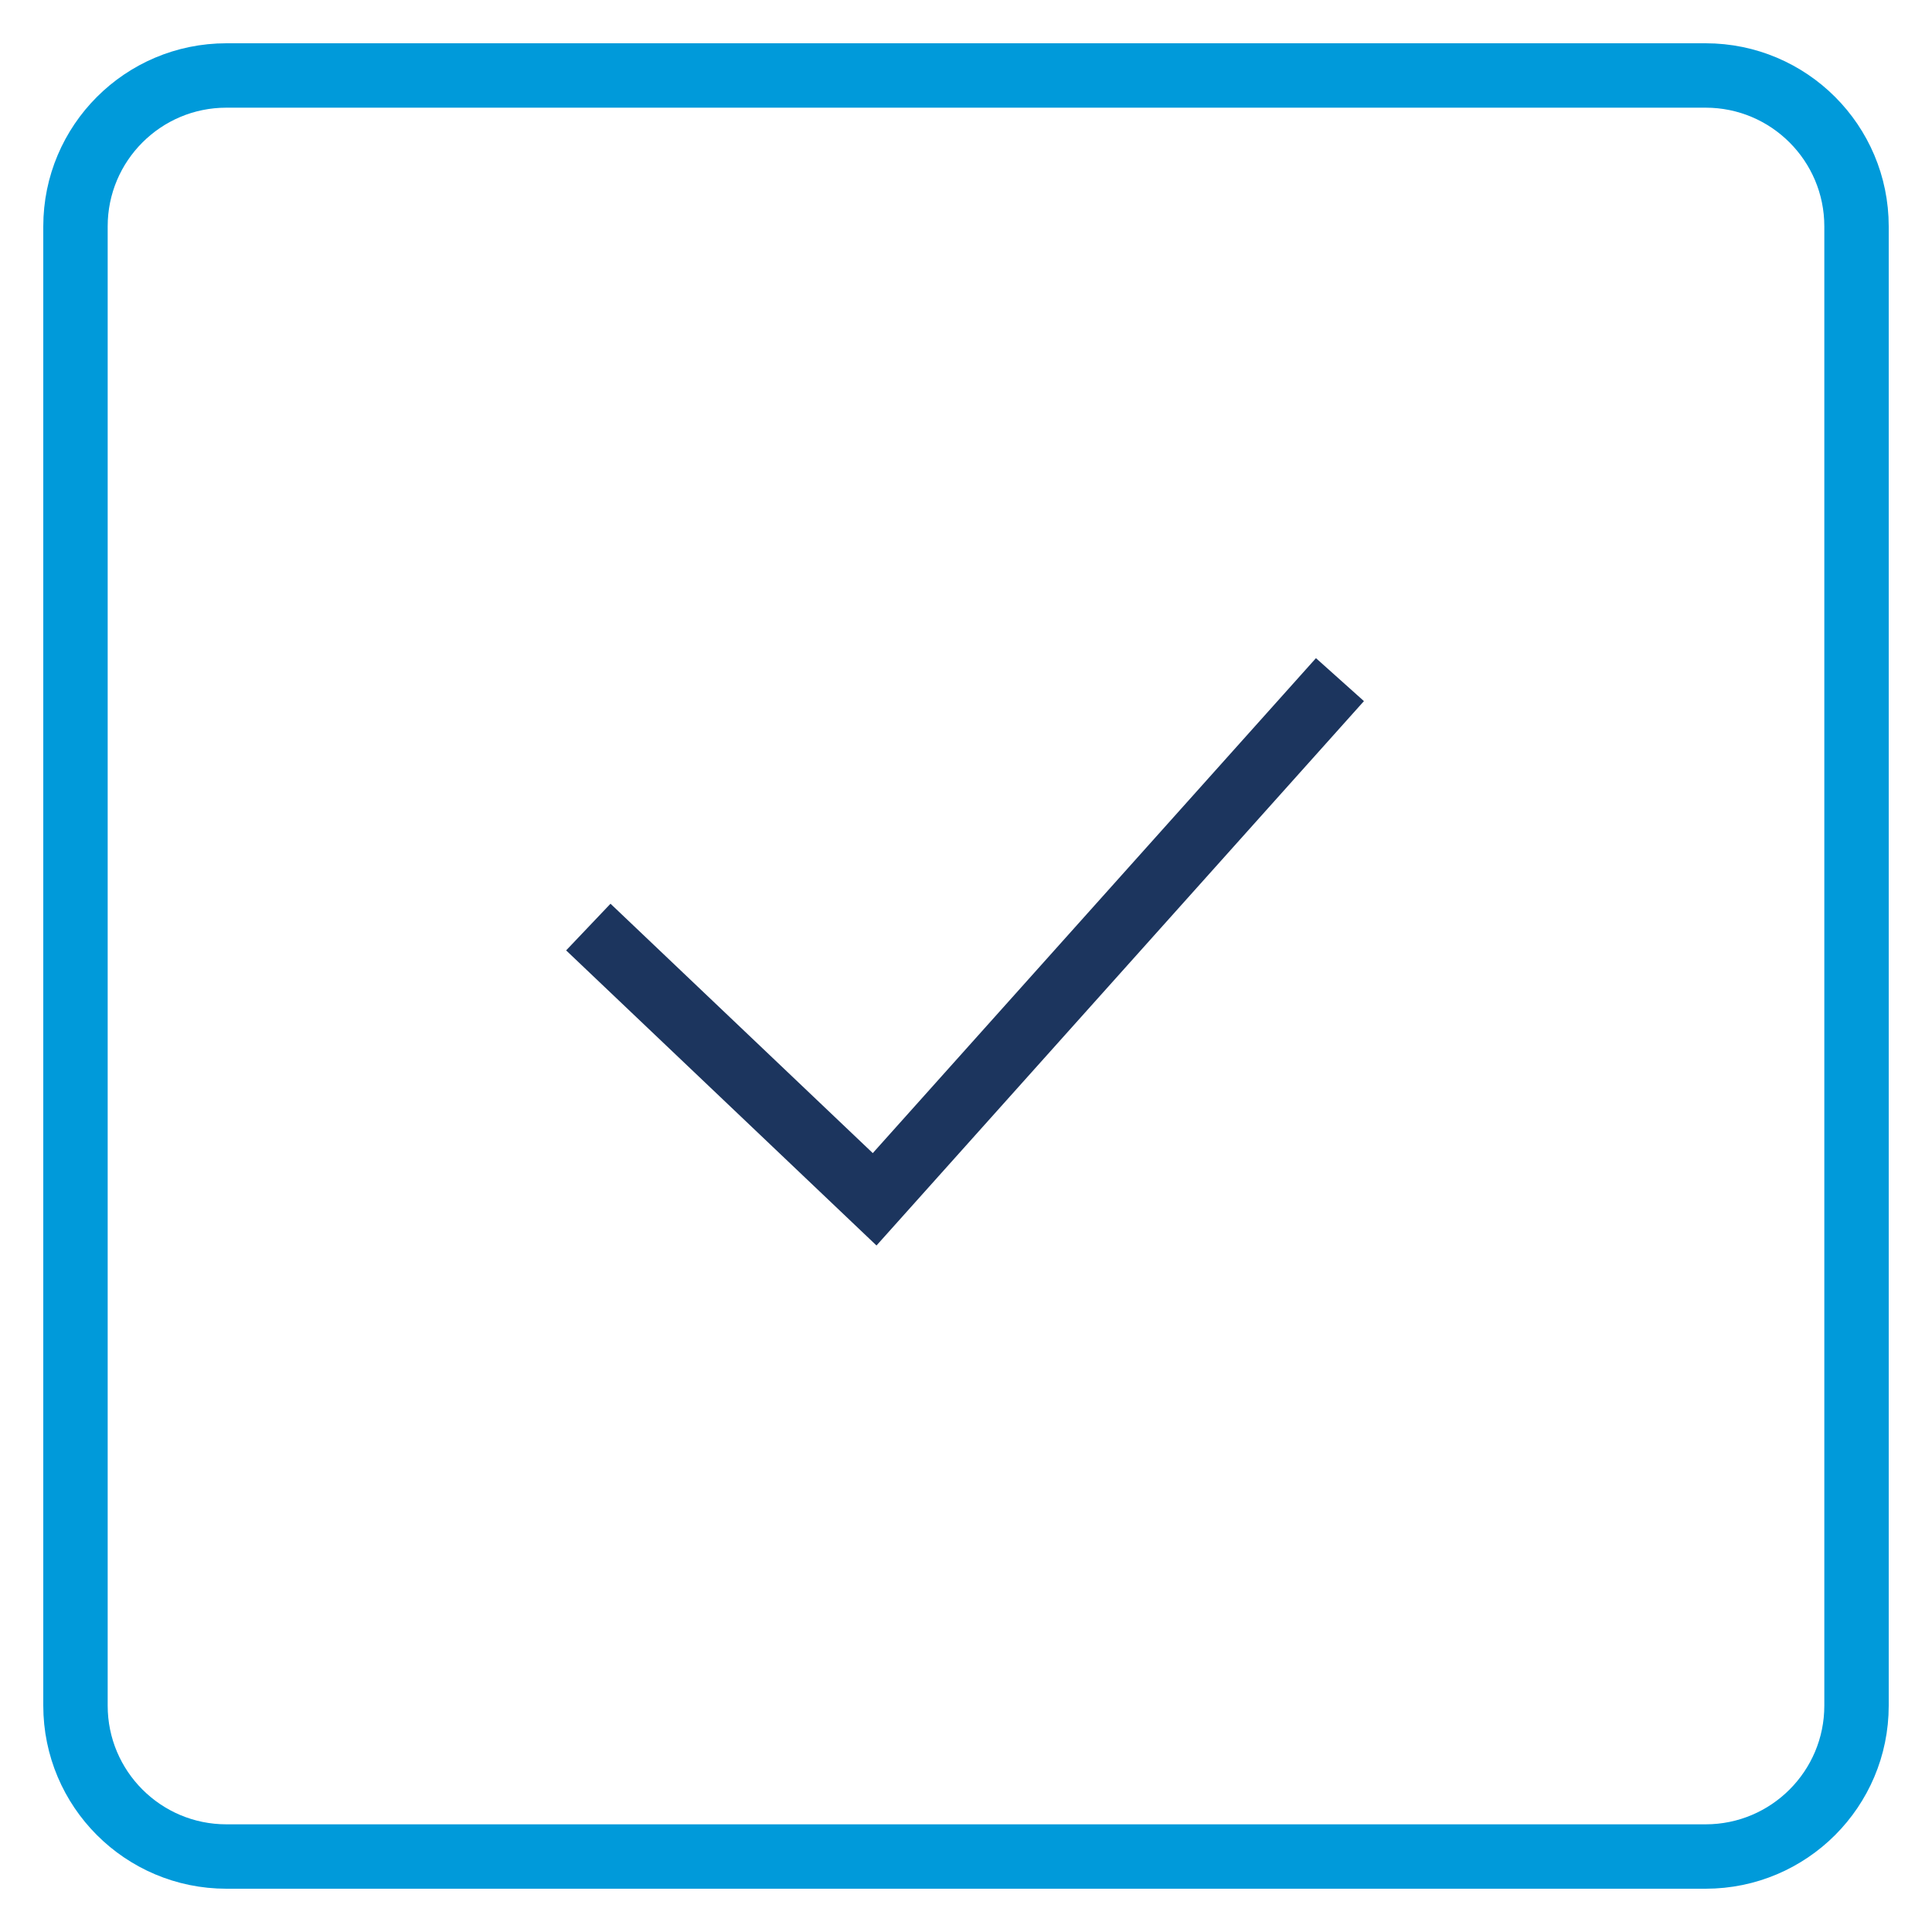 <svg width="45" height="45" viewBox="0 0 45 45" fill="none" xmlns="http://www.w3.org/2000/svg">
<mask id="mask0_14347_18058" style="mask-type:luminance" maskUnits="userSpaceOnUse" x="0" y="0" width="45" height="45">
<path d="M45 0H0V45H45V0Z" fill="white"/>
</mask>
<g mask="url(#mask0_14347_18058)">
<mask id="mask1_14347_18058" style="mask-type:luminance" maskUnits="userSpaceOnUse" x="0" y="0" width="45" height="45">
<path d="M0 3.8147e-06H45V45H0V3.8147e-06Z" fill="white"/>
</mask>
<g mask="url(#mask1_14347_18058)">
<path d="M39.727 43.242H5.273C3.332 43.242 1.758 41.668 1.758 39.727V5.273C1.758 3.332 3.332 1.758 5.273 1.758H39.727C41.668 1.758 43.242 3.332 43.242 5.273V39.727C43.242 41.668 41.668 43.242 39.727 43.242Z" stroke="#009ADA" stroke-width="1.5" stroke-miterlimit="10"/>
<path d="M13.703 21.593L20.372 27.934L31.21 15.83" stroke="#1C355E" stroke-width="1.5" stroke-miterlimit="10"/>
</g>
</g>
</svg>
